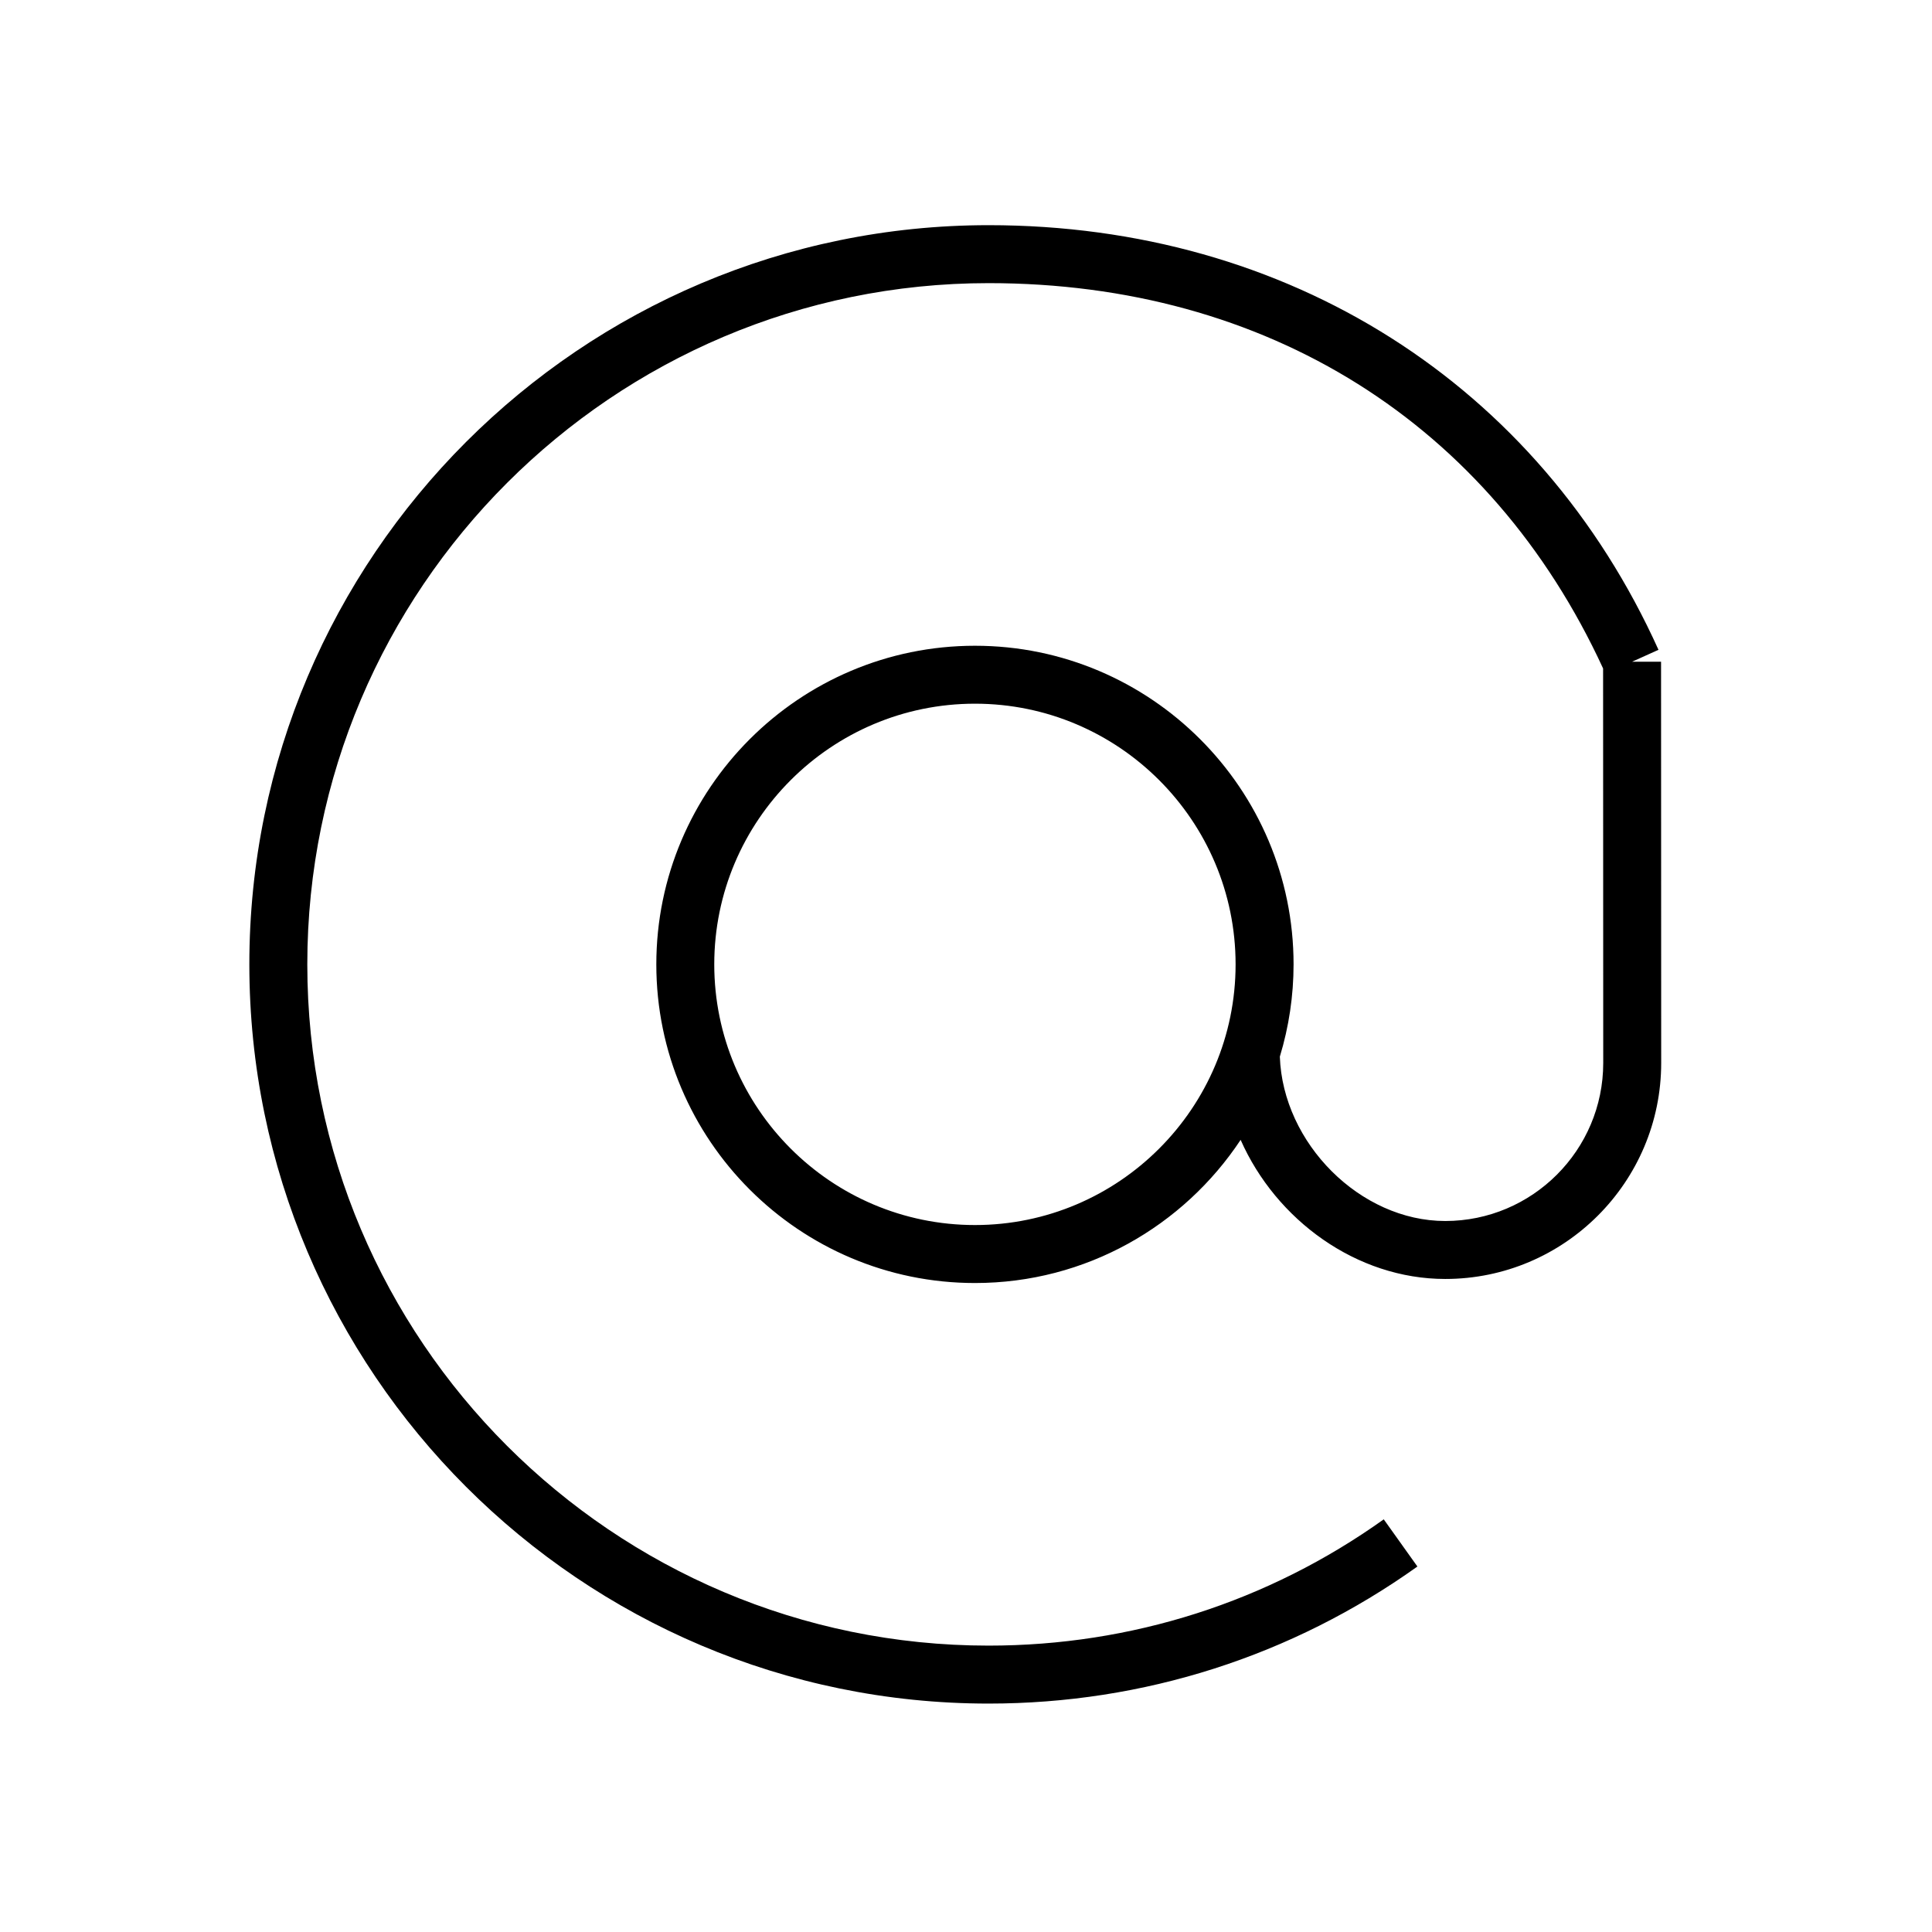 <?xml version="1.0" encoding="UTF-8"?> <svg xmlns="http://www.w3.org/2000/svg" viewBox="1950 2449.991 100 100" width="100" height="100" data-guides="{&quot;vertical&quot;:[],&quot;horizontal&quot;:[]}"><path fill="#000000" stroke="#000000" fill-opacity="1" stroke-width="0" stroke-opacity="1" alignment-baseline="baseline" baseline-shift="baseline" color="rgb(51, 51, 51)" fill-rule="evenodd" font-size-adjust="none" id="tSvgbcd3b64f0a" title="Path 14" d="M 2035.976 2484.242 C 2035.476 2484.242 2034.976 2484.242 2034.476 2484.242C 2034.932 2484.036 2035.387 2483.83 2035.843 2483.625C 2029.632 2469.862 2016.669 2461.646 2001.169 2461.646C 1980.071 2461.646 1962.906 2478.81 1962.906 2499.907C 1962.906 2521.004 1980.071 2538.168 2001.169 2538.168C 2009.186 2538.168 2016.861 2535.715 2023.365 2531.074C 2022.784 2530.26 2022.204 2529.446 2021.623 2528.632C 2015.63 2532.908 2008.558 2535.168 2001.169 2535.168C 1981.725 2535.168 1965.906 2519.35 1965.906 2499.907C 1965.906 2480.464 1981.725 2464.646 2001.169 2464.646C 2015.566 2464.646 2027.137 2471.915 2032.976 2484.591C 2032.978 2491.397 2032.981 2498.203 2032.983 2505.01C 2032.983 2509.521 2029.314 2513.19 2024.805 2513.19C 2020.405 2513.19 2016.4 2509.168 2016.244 2504.683C 2016.715 2503.135 2016.954 2501.526 2016.955 2499.908C 2016.955 2490.814 2009.558 2483.415 2000.465 2483.415C 1991.37 2483.415 1983.971 2490.813 1983.971 2499.908C 1983.971 2509.002 1991.37 2516.4 2000.465 2516.4C 2006.203 2516.4 2011.261 2513.45 2014.215 2508.99C 2016.047 2513.138 2020.214 2516.19 2024.805 2516.19C 2030.969 2516.19 2035.983 2511.174 2035.983 2505.009C 2035.981 2498.086 2035.978 2491.164 2035.976 2484.242ZM 2000.464 2513.399 C 1993.023 2513.399 1986.97 2507.346 1986.97 2499.907C 1986.97 2492.467 1993.023 2486.414 2000.464 2486.414C 2007.902 2486.414 2013.954 2492.467 2013.954 2499.907C 2013.954 2507.346 2007.902 2513.399 2000.464 2513.399Z"></path><defs></defs></svg> 